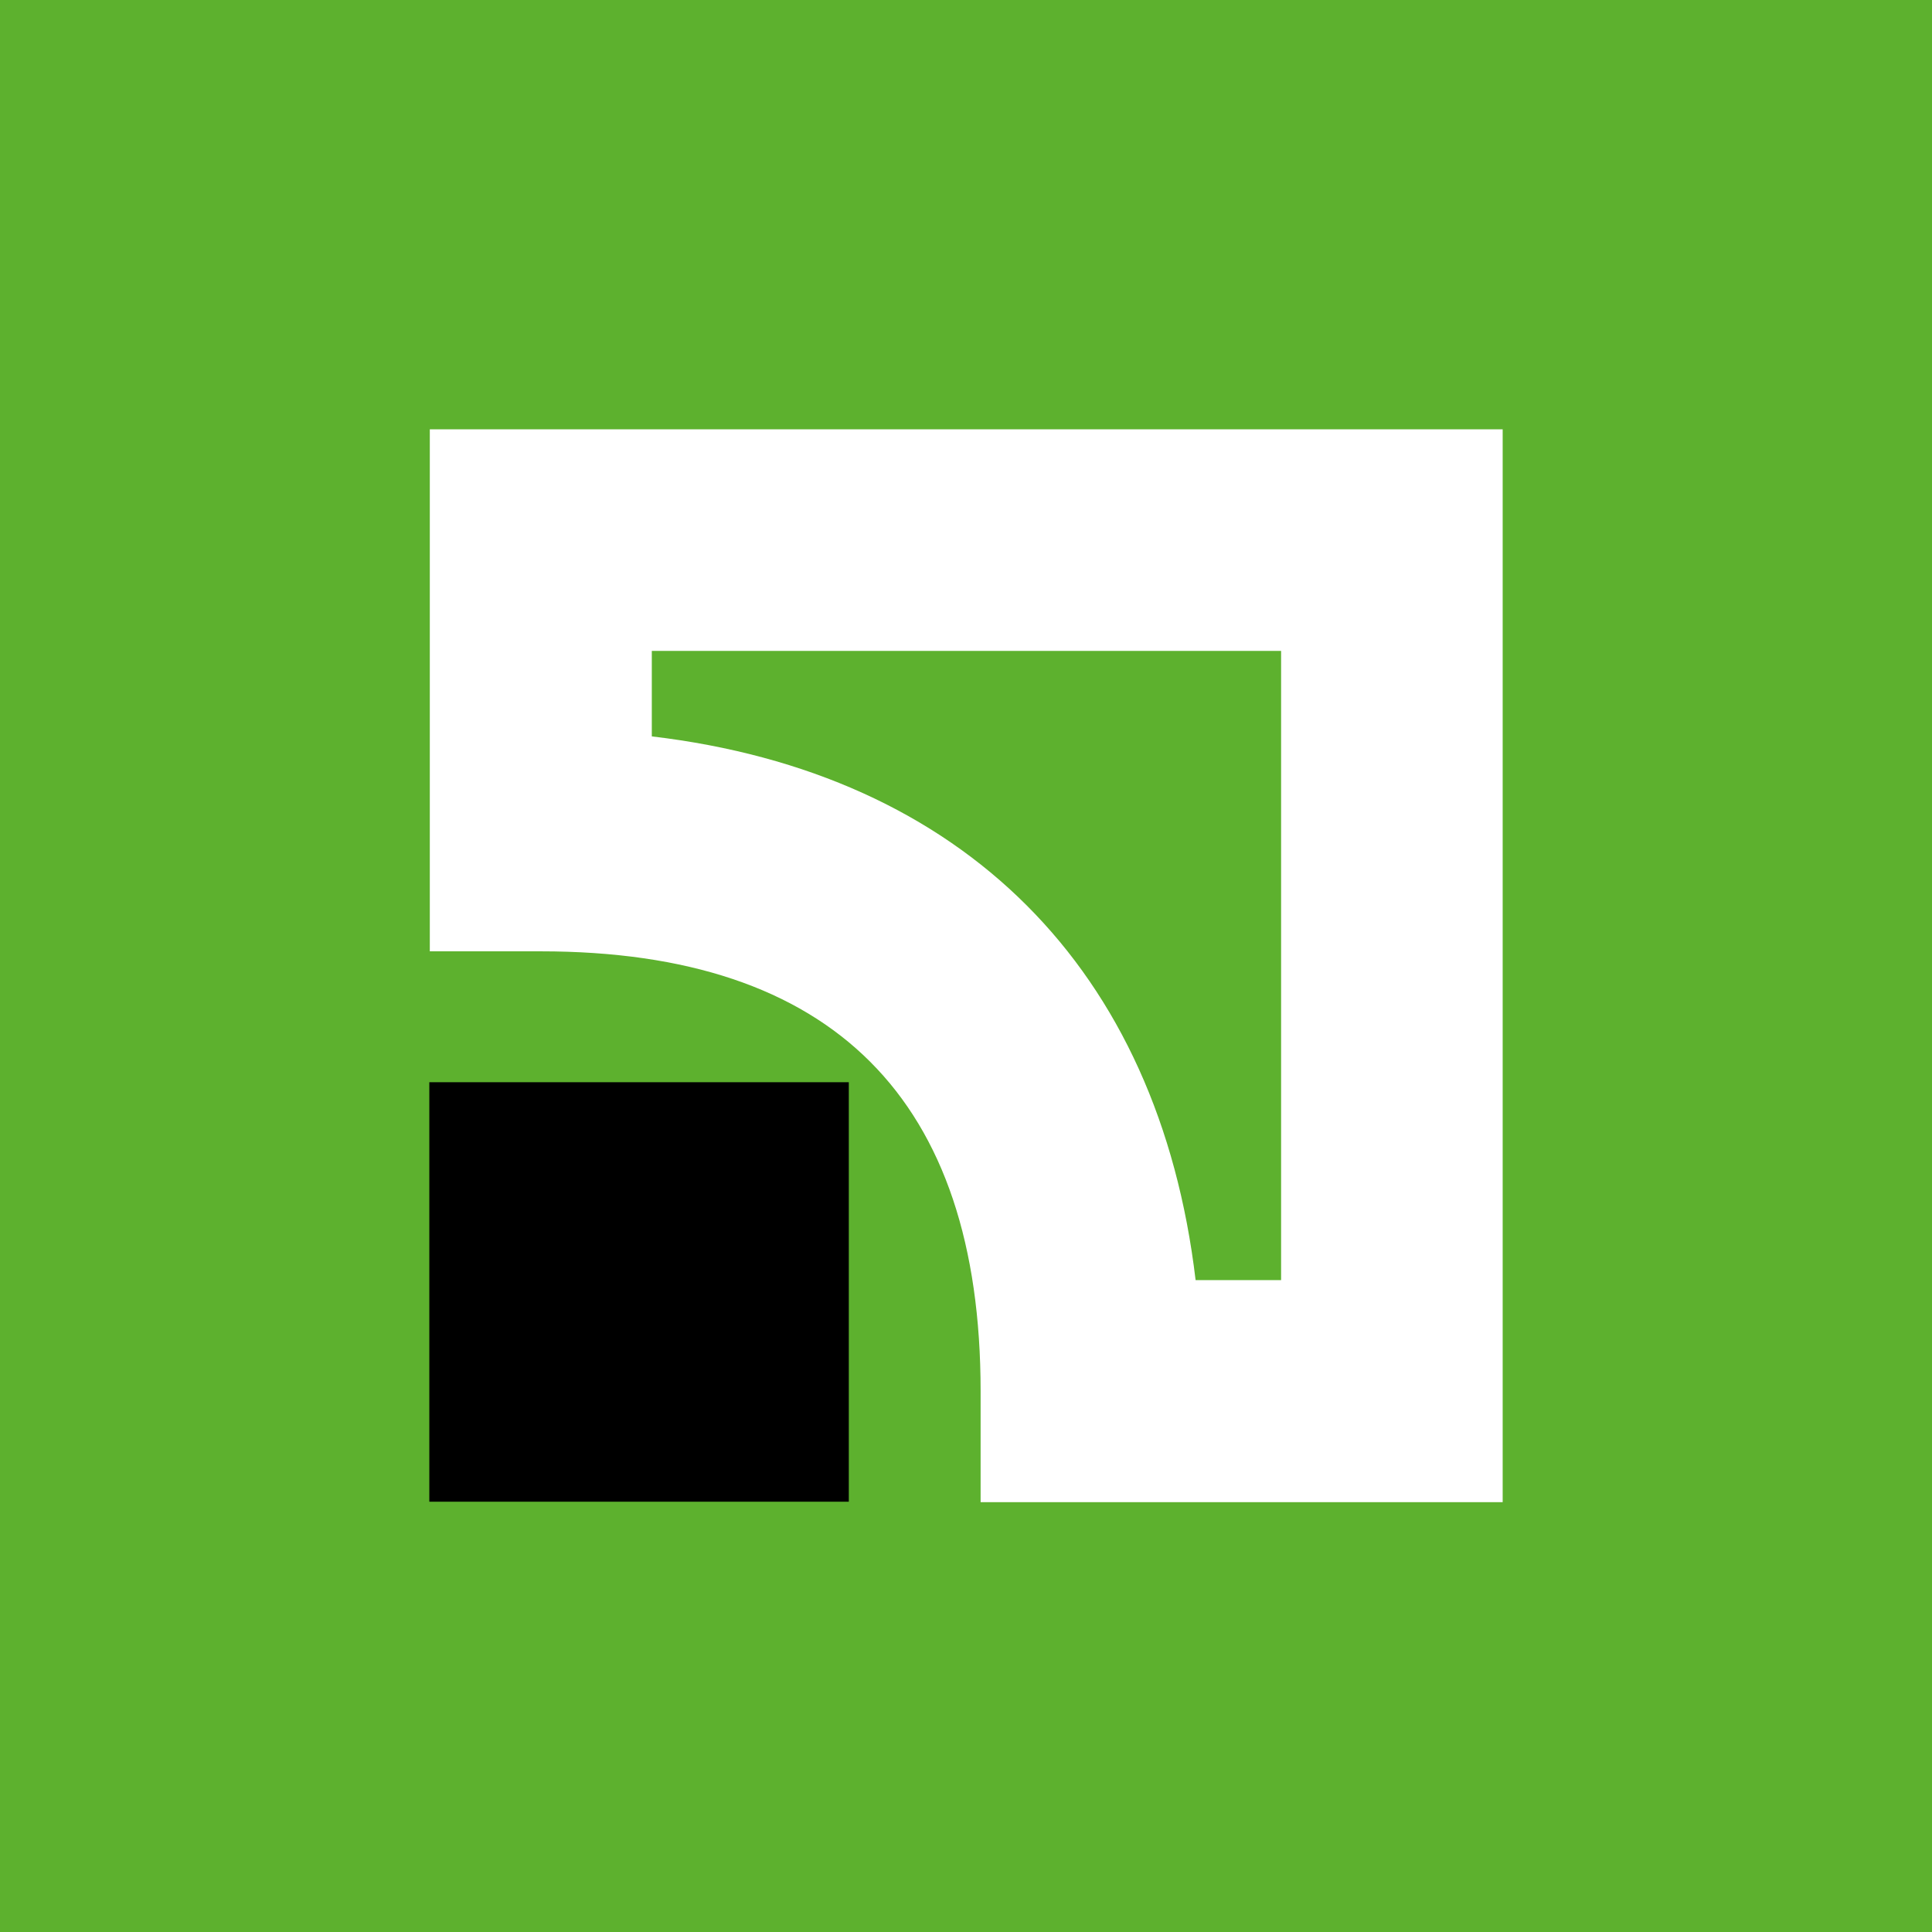 <?xml version="1.0"?>
<svg xmlns="http://www.w3.org/2000/svg" width="50" height="50" viewBox="0 0 32 32" fill="none">
<rect width="32" height="32" fill="#5DB12E"/>
<path d="M14.059 17.925H7.111V24.873H14.059V17.925Z" fill="black"/>
<path d="M7.119 7.111V15.757H8.958C13.793 15.757 16.242 18.207 16.242 23.042V24.881H24.889V7.111H7.119ZM21.219 10.781C21.219 13.144 21.219 18.84 21.219 21.203C20.562 21.203 20.444 21.203 19.803 21.203C19.192 16.047 15.953 12.807 10.796 12.197C10.796 11.556 10.796 11.438 10.796 10.781C13.152 10.781 18.856 10.781 21.219 10.781Z" fill="white"/>
</svg>
